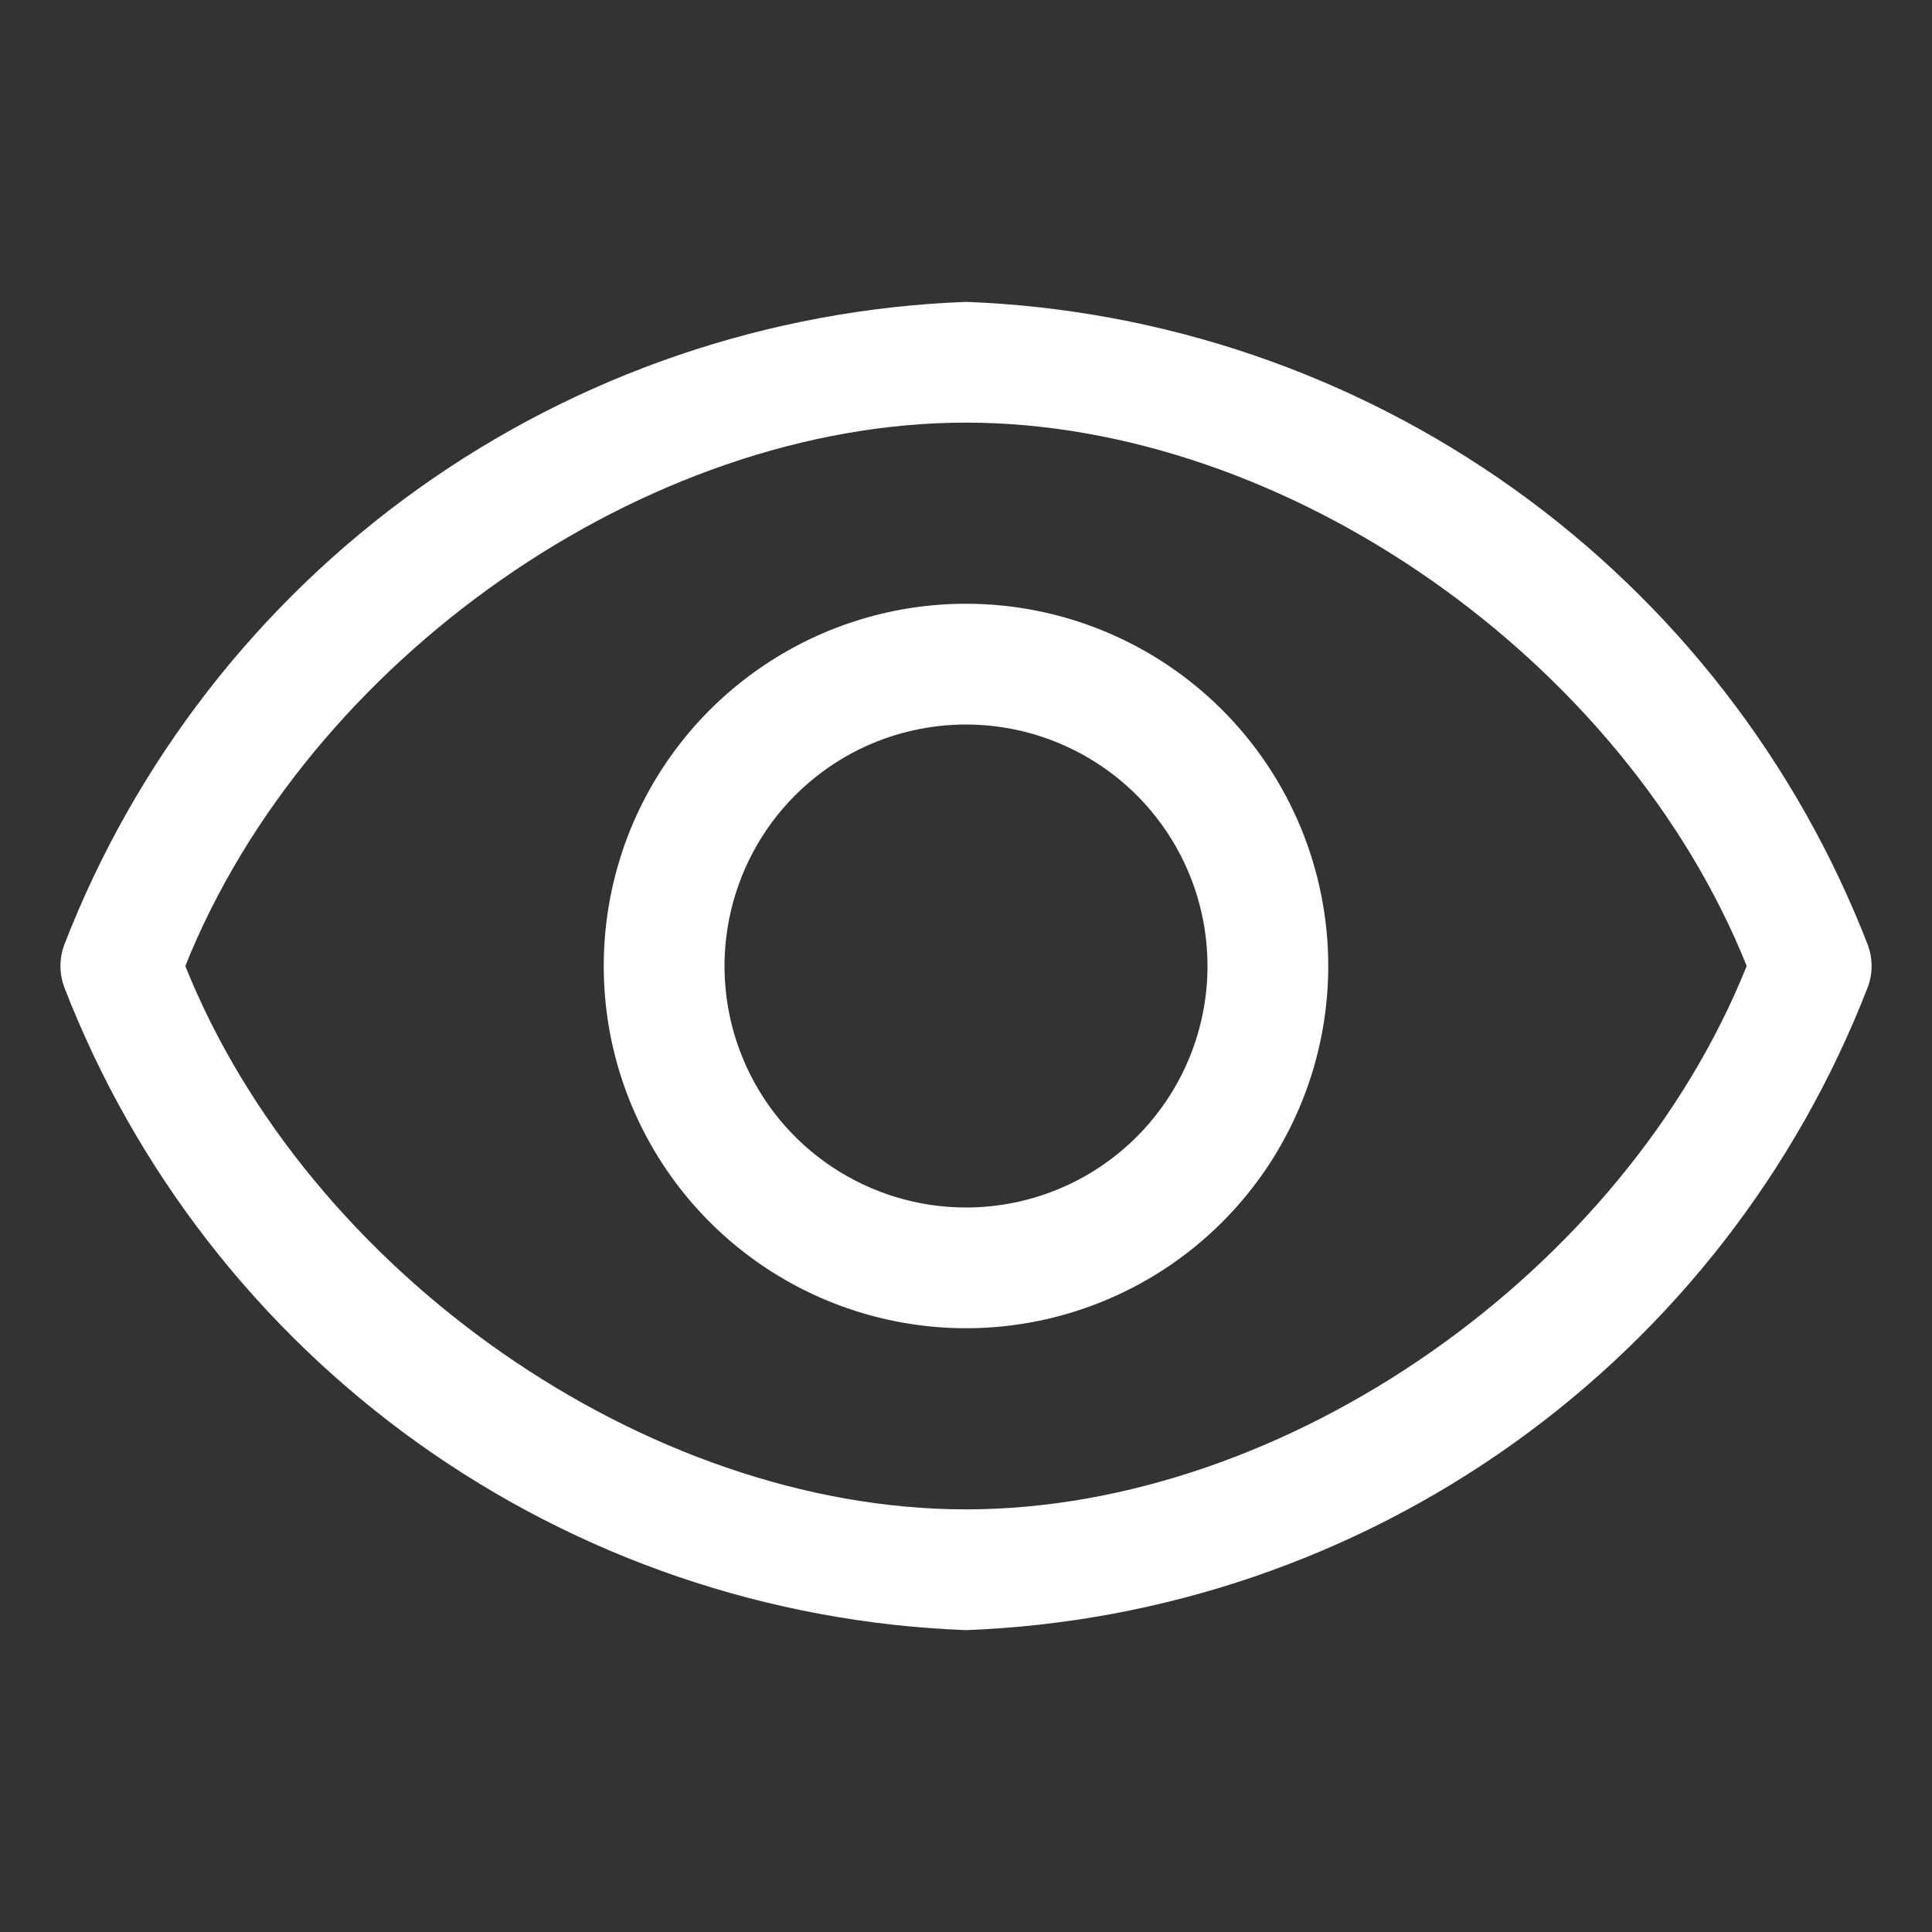 <svg width="24" height="24" viewBox="0 0 24 24" fill="none" xmlns="http://www.w3.org/2000/svg">
<rect x="0" y="0" width="24" height="24" fill="#333333" stroke="none"/>
<path d="M12 3.75C14.445 3.842 16.809 4.649 18.8 6.069C20.791 7.49 22.323 9.463 23.205 11.745C23.265 11.91 23.265 12.09 23.205 12.255C22.323 14.537 20.791 16.51 18.8 17.931C16.809 19.352 14.445 20.158 12 20.25C9.556 20.158 7.191 19.352 5.199 17.931C3.208 16.51 1.677 14.537 0.795 12.255C0.736 12.09 0.736 11.91 0.795 11.745C1.677 9.463 3.208 7.49 5.199 6.069C7.191 4.648 9.556 3.842 12 3.75ZM12 5.25C8.025 5.25 3.825 8.197 2.302 12C3.825 15.803 8.025 18.75 12 18.75C15.975 18.75 20.175 15.802 21.698 12C20.175 8.198 15.975 5.25 12 5.25ZM12 7.5C13.194 7.5 14.338 7.975 15.182 8.818C16.026 9.662 16.5 10.807 16.5 12C16.5 12.89 16.236 13.76 15.742 14.5C15.247 15.24 14.544 15.817 13.722 16.157C12.9 16.498 11.995 16.587 11.122 16.413C10.249 16.239 9.447 15.811 8.818 15.182C8.188 14.552 7.76 13.751 7.586 12.878C7.413 12.005 7.502 11.101 7.842 10.278C8.183 9.456 8.76 8.753 9.5 8.259C10.24 7.764 11.11 7.5 12 7.5ZM13.148 9.229C12.6 9.001 11.996 8.942 11.414 9.058C10.832 9.173 10.298 9.459 9.878 9.879C9.459 10.298 9.174 10.833 9.058 11.415C8.942 11.997 9.001 12.6 9.228 13.148C9.455 13.697 9.84 14.165 10.333 14.494C10.827 14.824 11.407 15 12 15C12.796 15 13.559 14.684 14.121 14.121C14.684 13.559 15 12.796 15 12C15 11.407 14.824 10.826 14.494 10.333C14.165 9.84 13.696 9.456 13.148 9.229Z" fill="white"/>
</svg>
